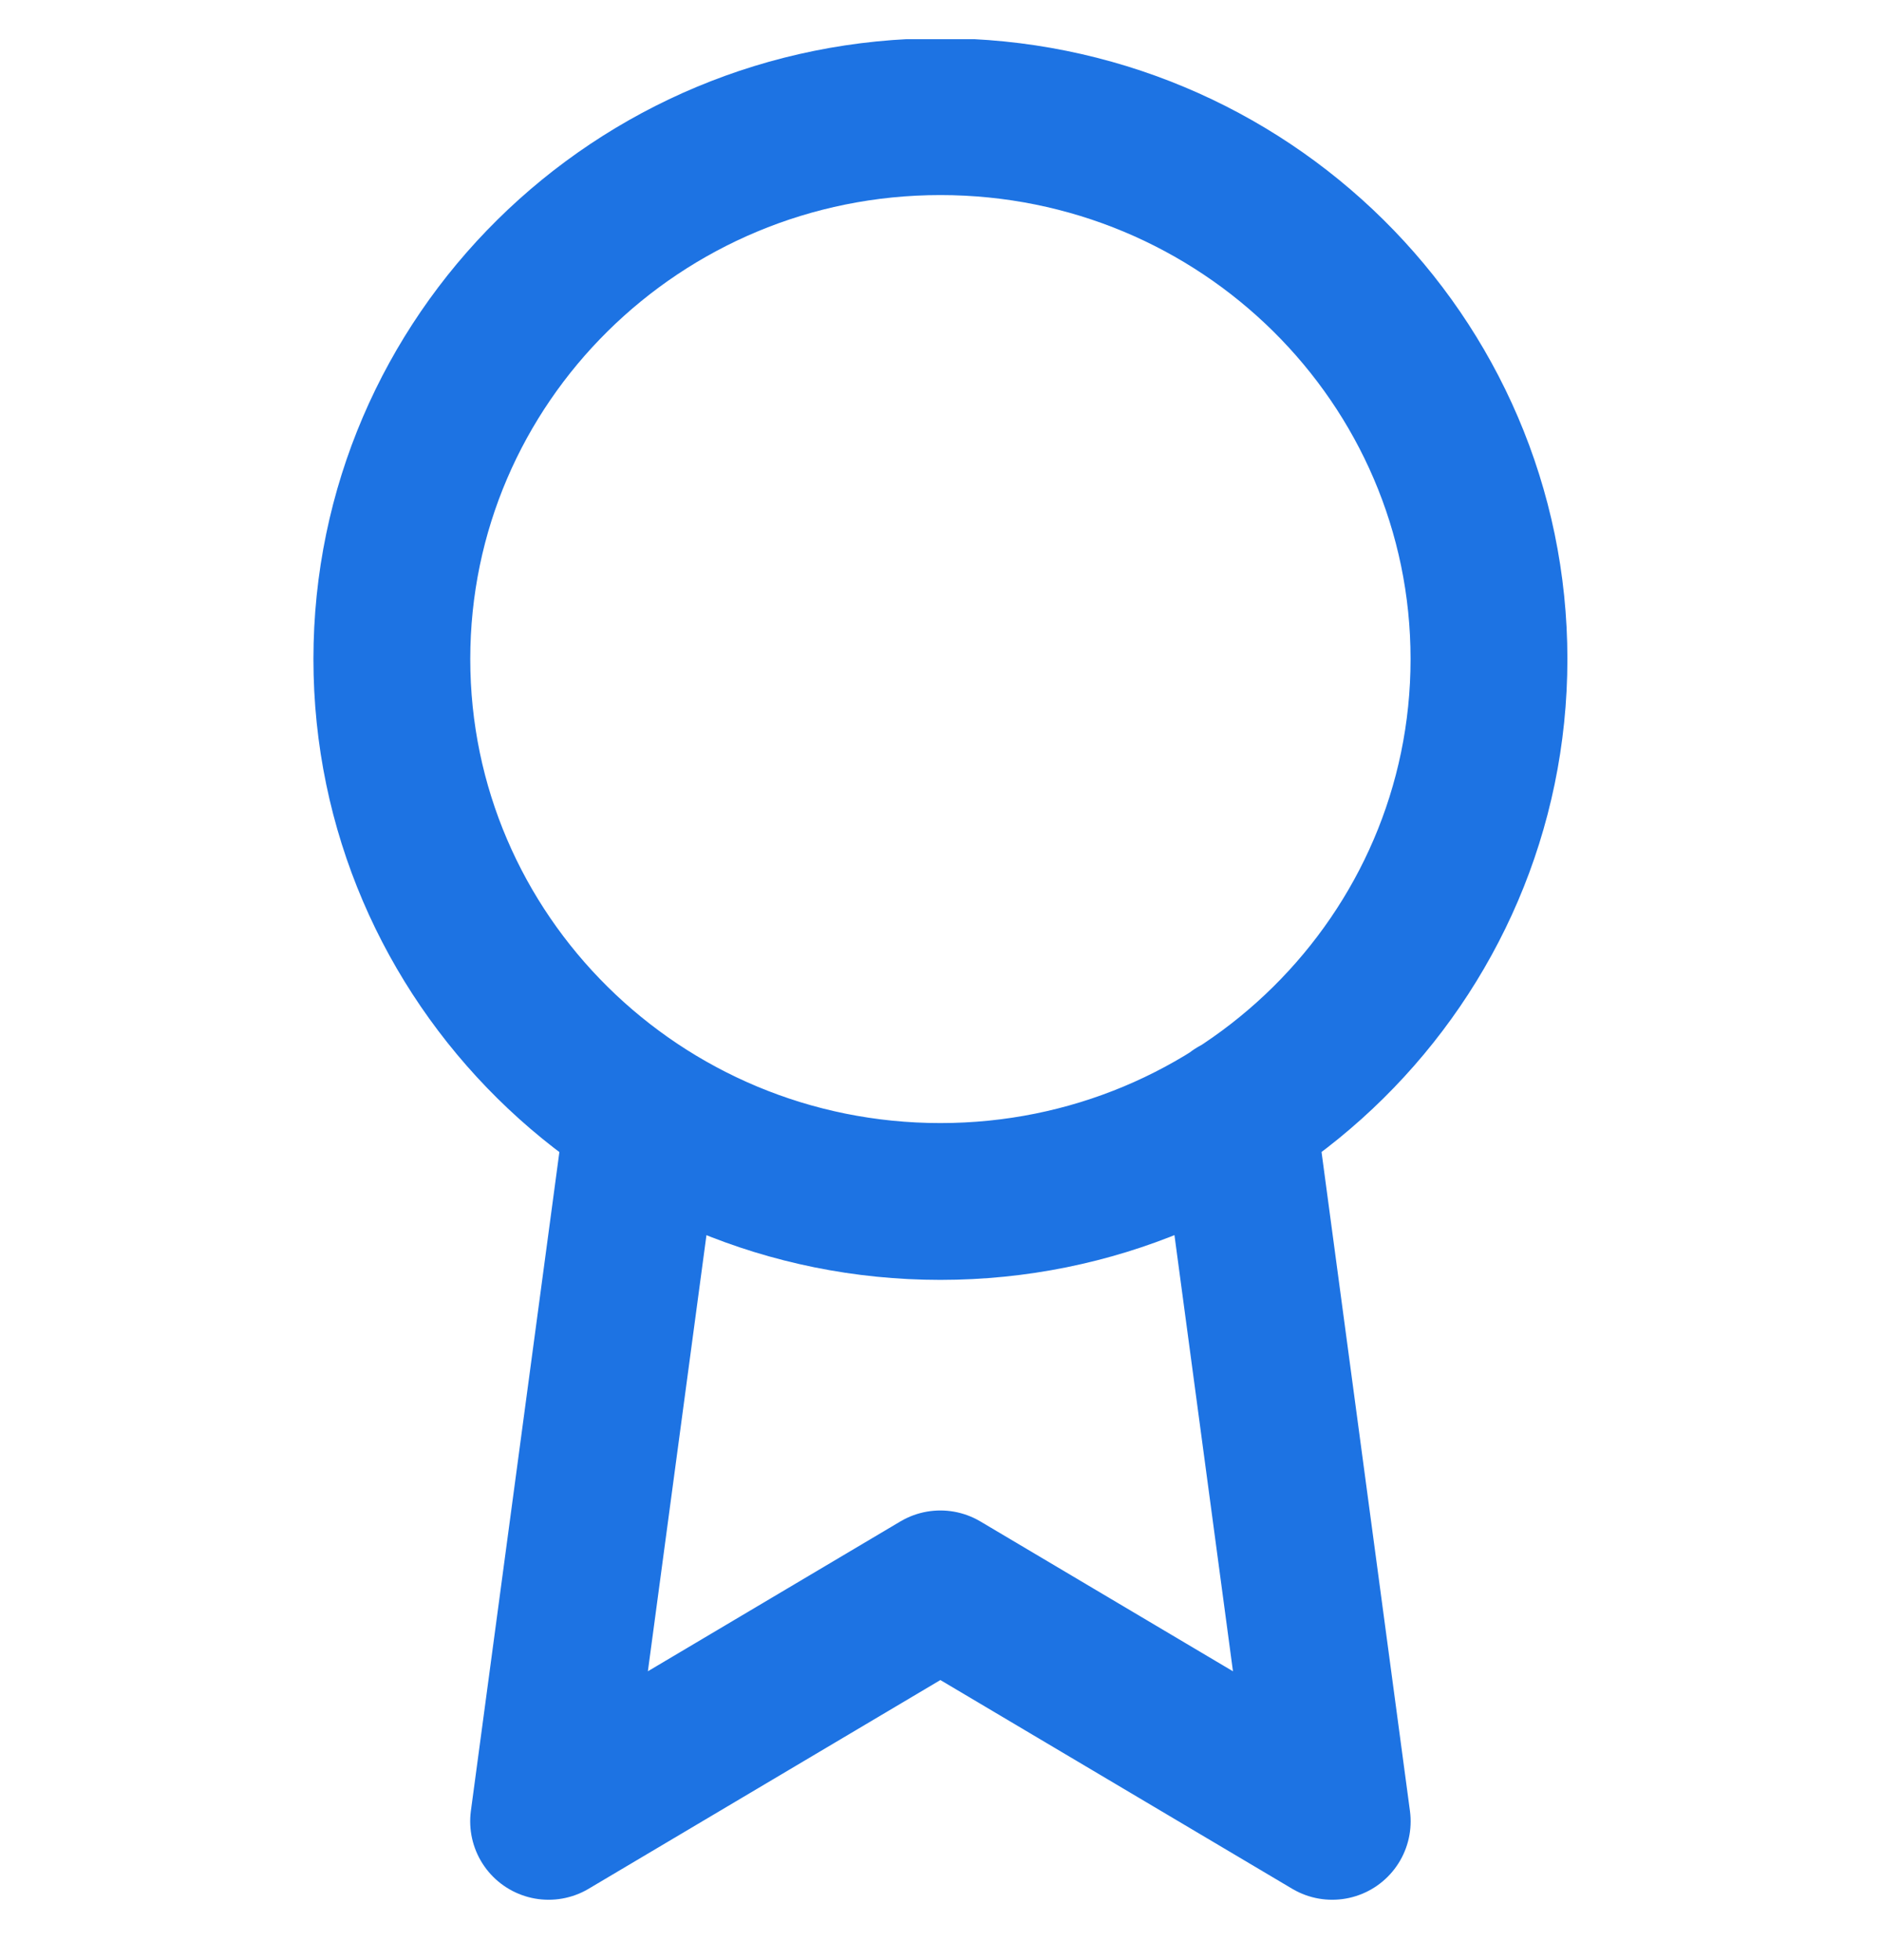 <svg width="24" height="25" viewBox="0 0 24 25" fill="none" xmlns="http://www.w3.org/2000/svg">
<g clip-path="url(#clip0_20272_38866)">
<path d="M8.205 14.227L6.996 23.23L11.992 20.265L16.989 23.23L15.78 14.217M18.988 8.406C18.988 12.226 15.856 15.324 11.992 15.324C8.129 15.324 4.997 12.226 4.997 8.406C4.997 4.585 8.129 1.488 11.992 1.488C15.856 1.488 18.988 4.585 18.988 8.406Z" stroke="#1D73E3" stroke-width="2" stroke-linecap="round" stroke-linejoin="round"/>
</g>
<defs>
<clipPath id="clip0_20272_38866">
<rect width="24" height="24" fill="white" transform="translate(0 0.5)"/>
</clipPath>
</defs>
</svg>
